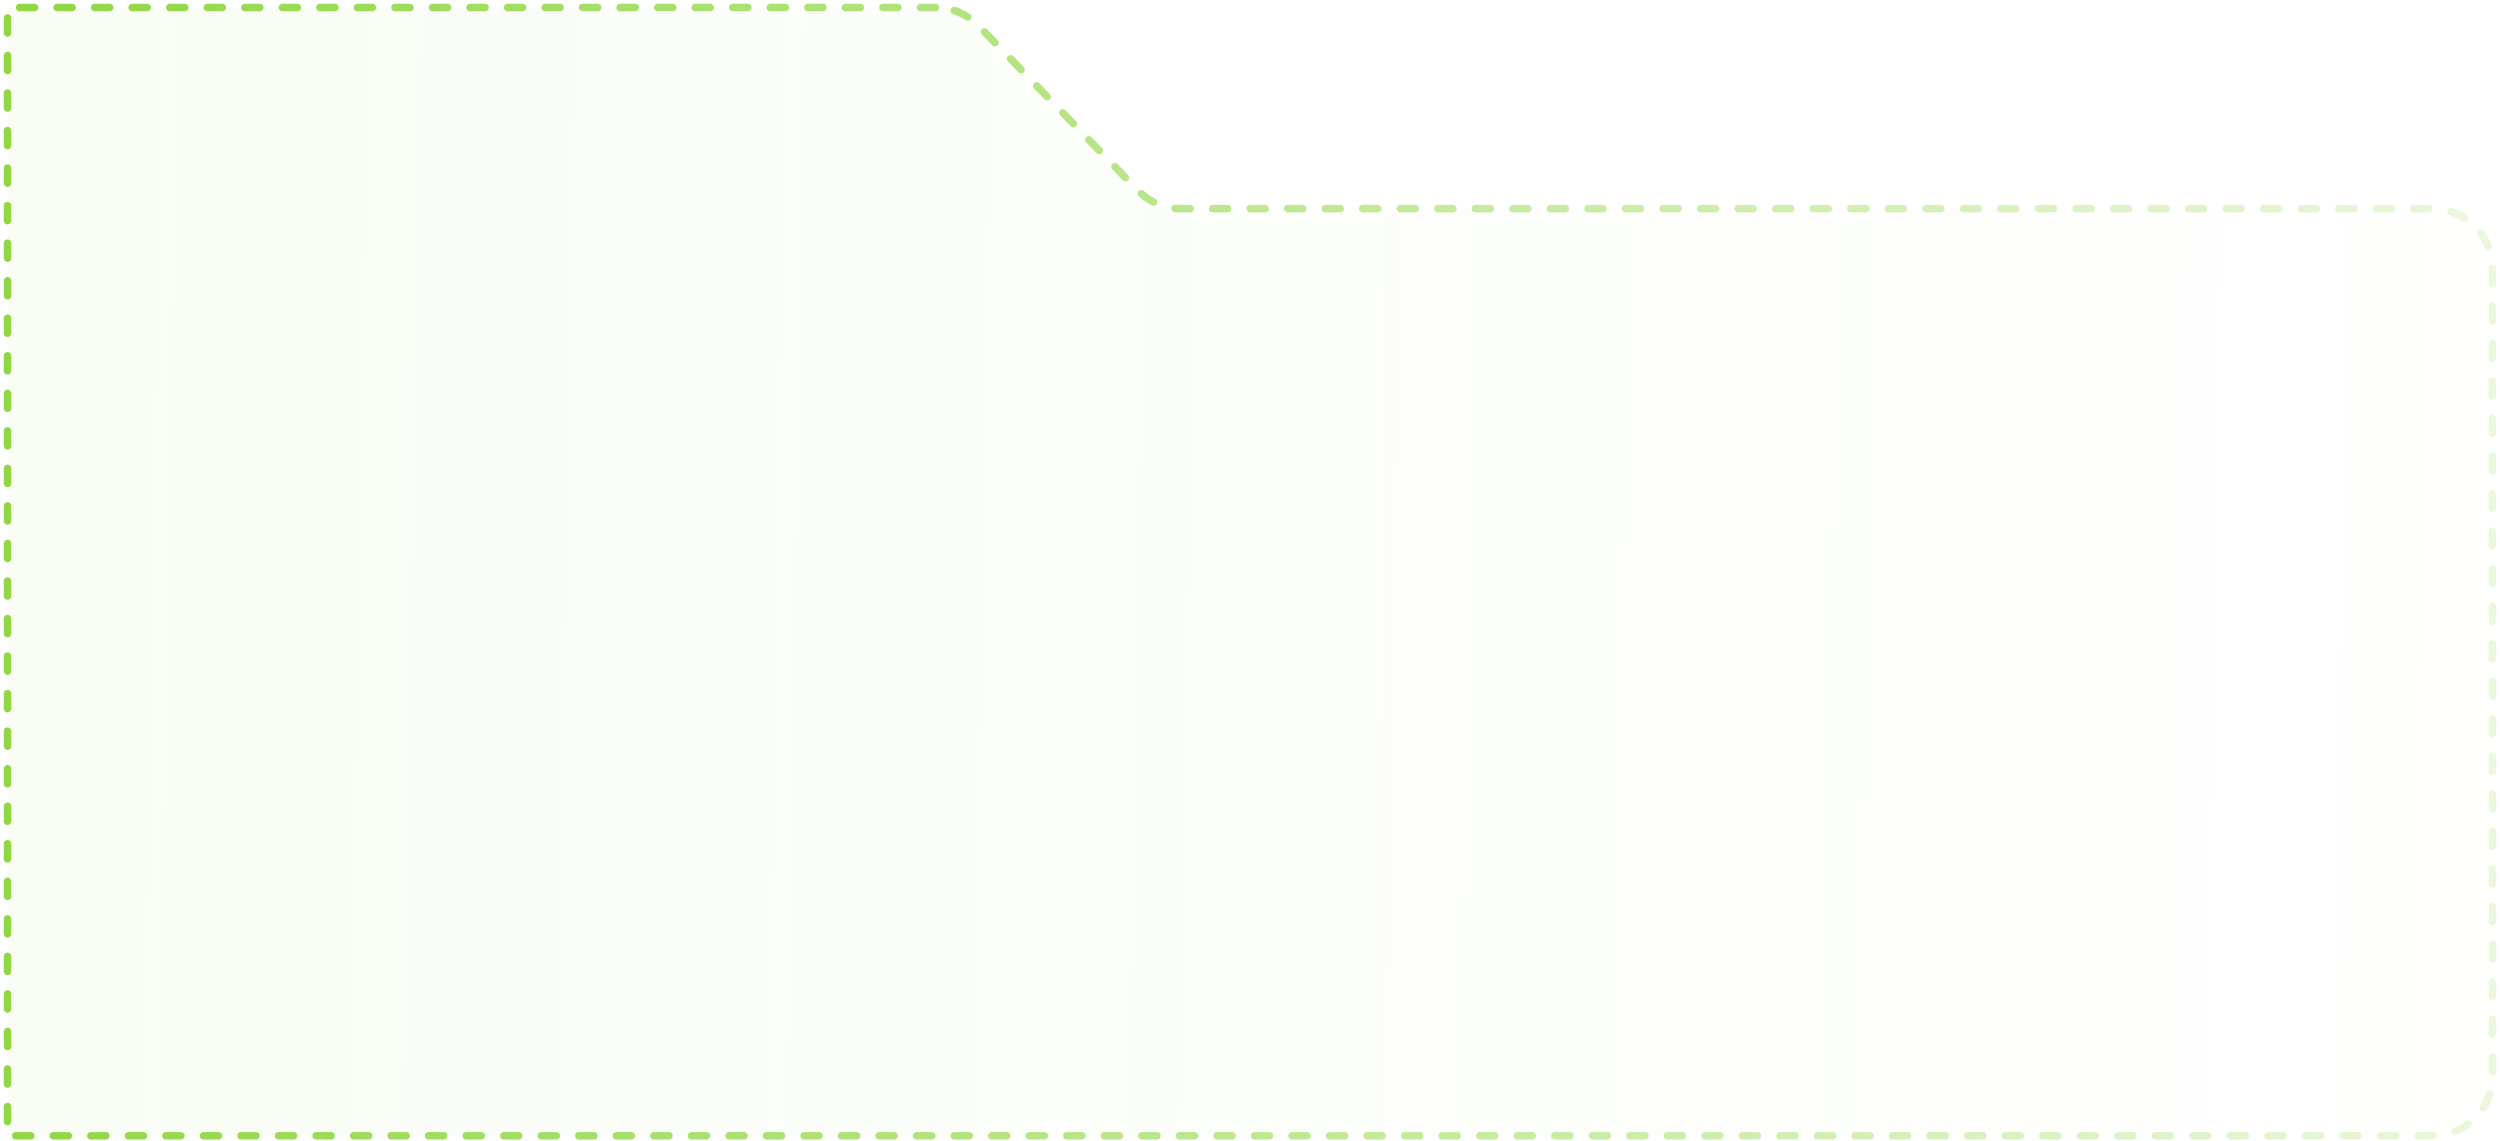 <?xml version="1.0" encoding="UTF-8"?> <svg xmlns="http://www.w3.org/2000/svg" width="333" height="152" viewBox="0 0 333 152" fill="none"><path d="M124.608 1H1L1 151.289H10H33.5H132.5H152H185H324C328.418 151.289 332 147.707 332 143.289L332 35.789C332 31.37 328.419 27.789 324 27.789H250.5H224H157.304C155.136 27.789 153.061 26.909 151.553 25.351L130.359 3.438C128.851 1.88 126.776 1 124.608 1Z" fill="url(#paint0_linear_434_7)" fill-opacity="0.05" stroke="url(#paint1_linear_434_7)" stroke-linecap="round" stroke-dasharray="2 3"></path><defs><linearGradient id="paint0_linear_434_7" x1="13.5" y1="99" x2="362.999" y2="104.532" gradientUnits="userSpaceOnUse"><stop stop-color="#91D744"></stop><stop offset="1" stop-color="#91D744" stop-opacity="0"></stop></linearGradient><linearGradient id="paint1_linear_434_7" x1="1.5" y1="91" x2="404.5" y2="95.5" gradientUnits="userSpaceOnUse"><stop stop-color="#91D744"></stop><stop offset="1" stop-color="#91D744" stop-opacity="0"></stop></linearGradient></defs></svg> 